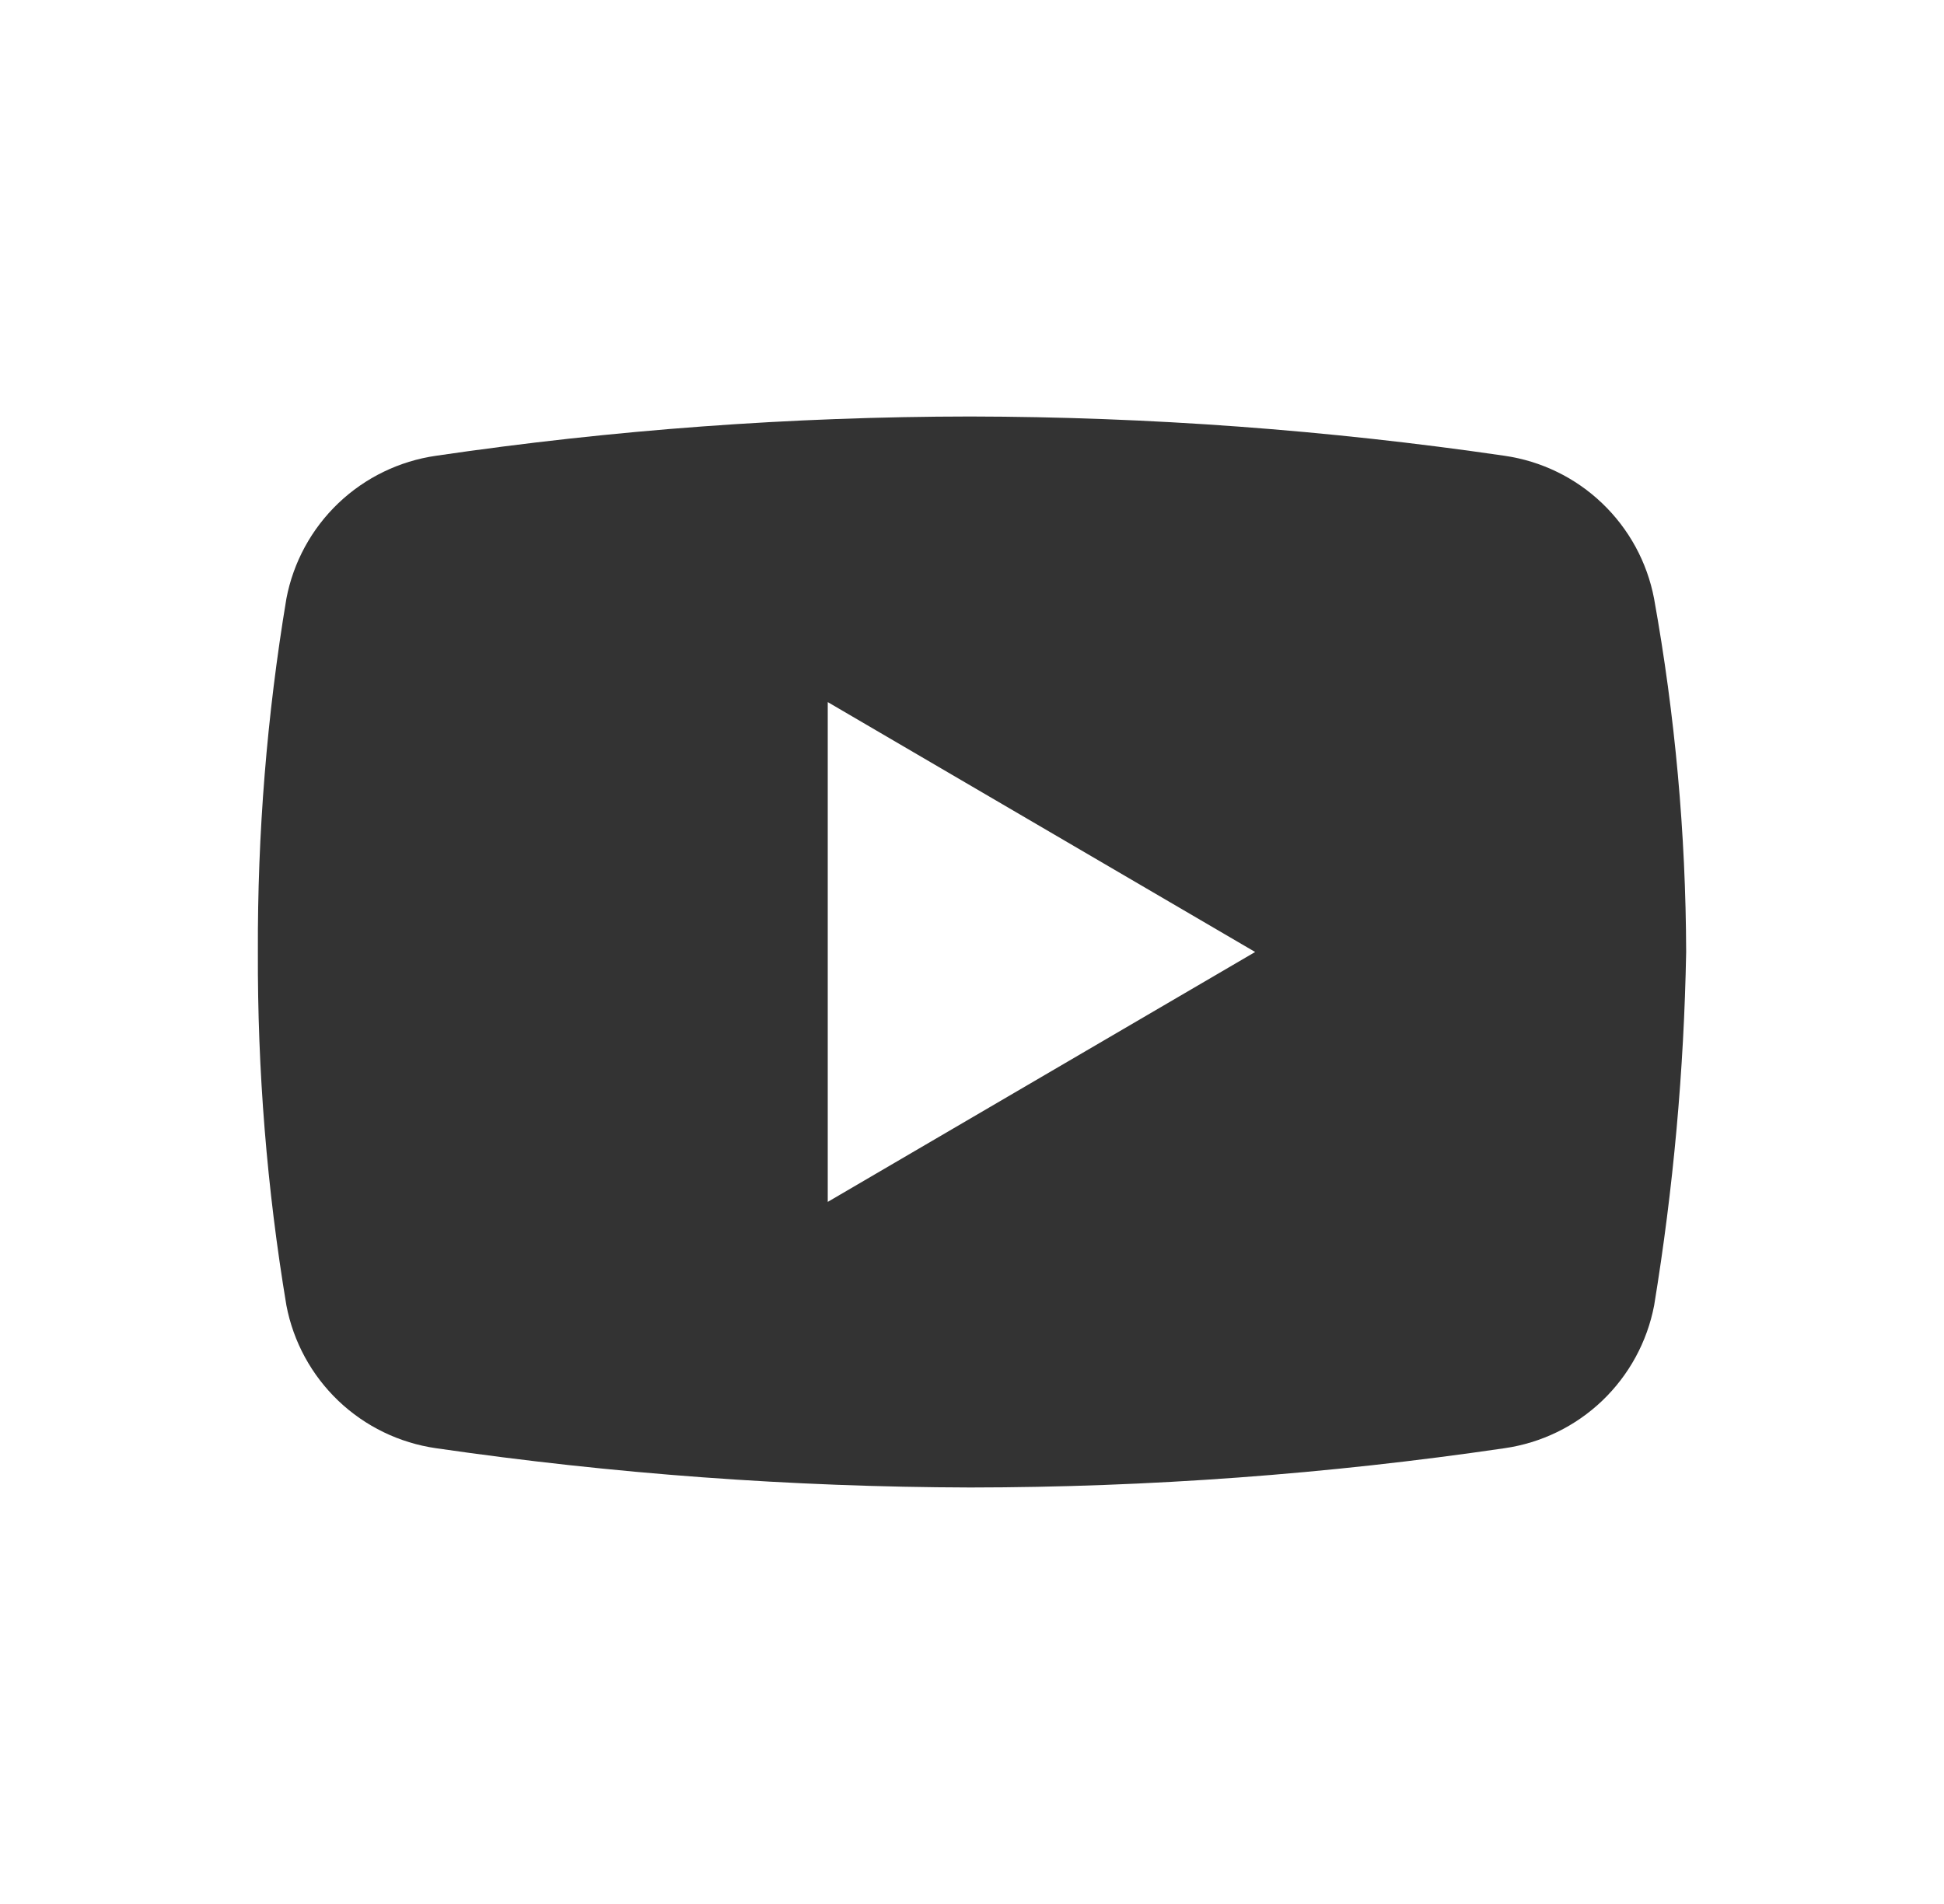 <svg width="49" height="48" viewBox="0 0 49 48" fill="none" xmlns="http://www.w3.org/2000/svg">
<g id="YT">
<path id="Path 1673" d="M41.692 15.09C41.517 14.172 41.059 13.332 40.383 12.687C39.708 12.041 38.847 11.623 37.922 11.49C33.463 10.839 28.962 10.508 24.456 10.5C19.949 10.504 15.449 10.835 10.99 11.49C10.065 11.623 9.204 12.041 8.528 12.686C7.852 13.332 7.394 14.172 7.219 15.09C6.728 18.034 6.488 21.015 6.5 24C6.488 26.985 6.728 29.966 7.219 32.91C7.394 33.828 7.852 34.668 8.528 35.314C9.204 35.959 10.065 36.377 10.99 36.51C15.45 37.157 19.949 37.488 24.456 37.5C28.962 37.496 33.463 37.165 37.922 36.51C38.848 36.377 39.708 35.959 40.384 35.314C41.06 34.668 41.518 33.828 41.694 32.91C42.177 29.963 42.447 26.986 42.501 24C42.492 21.012 42.221 18.031 41.692 15.09ZM20.864 30.3V17.7L31.637 24L20.864 30.3Z" fill="#333333"/>
</g>
</svg>

